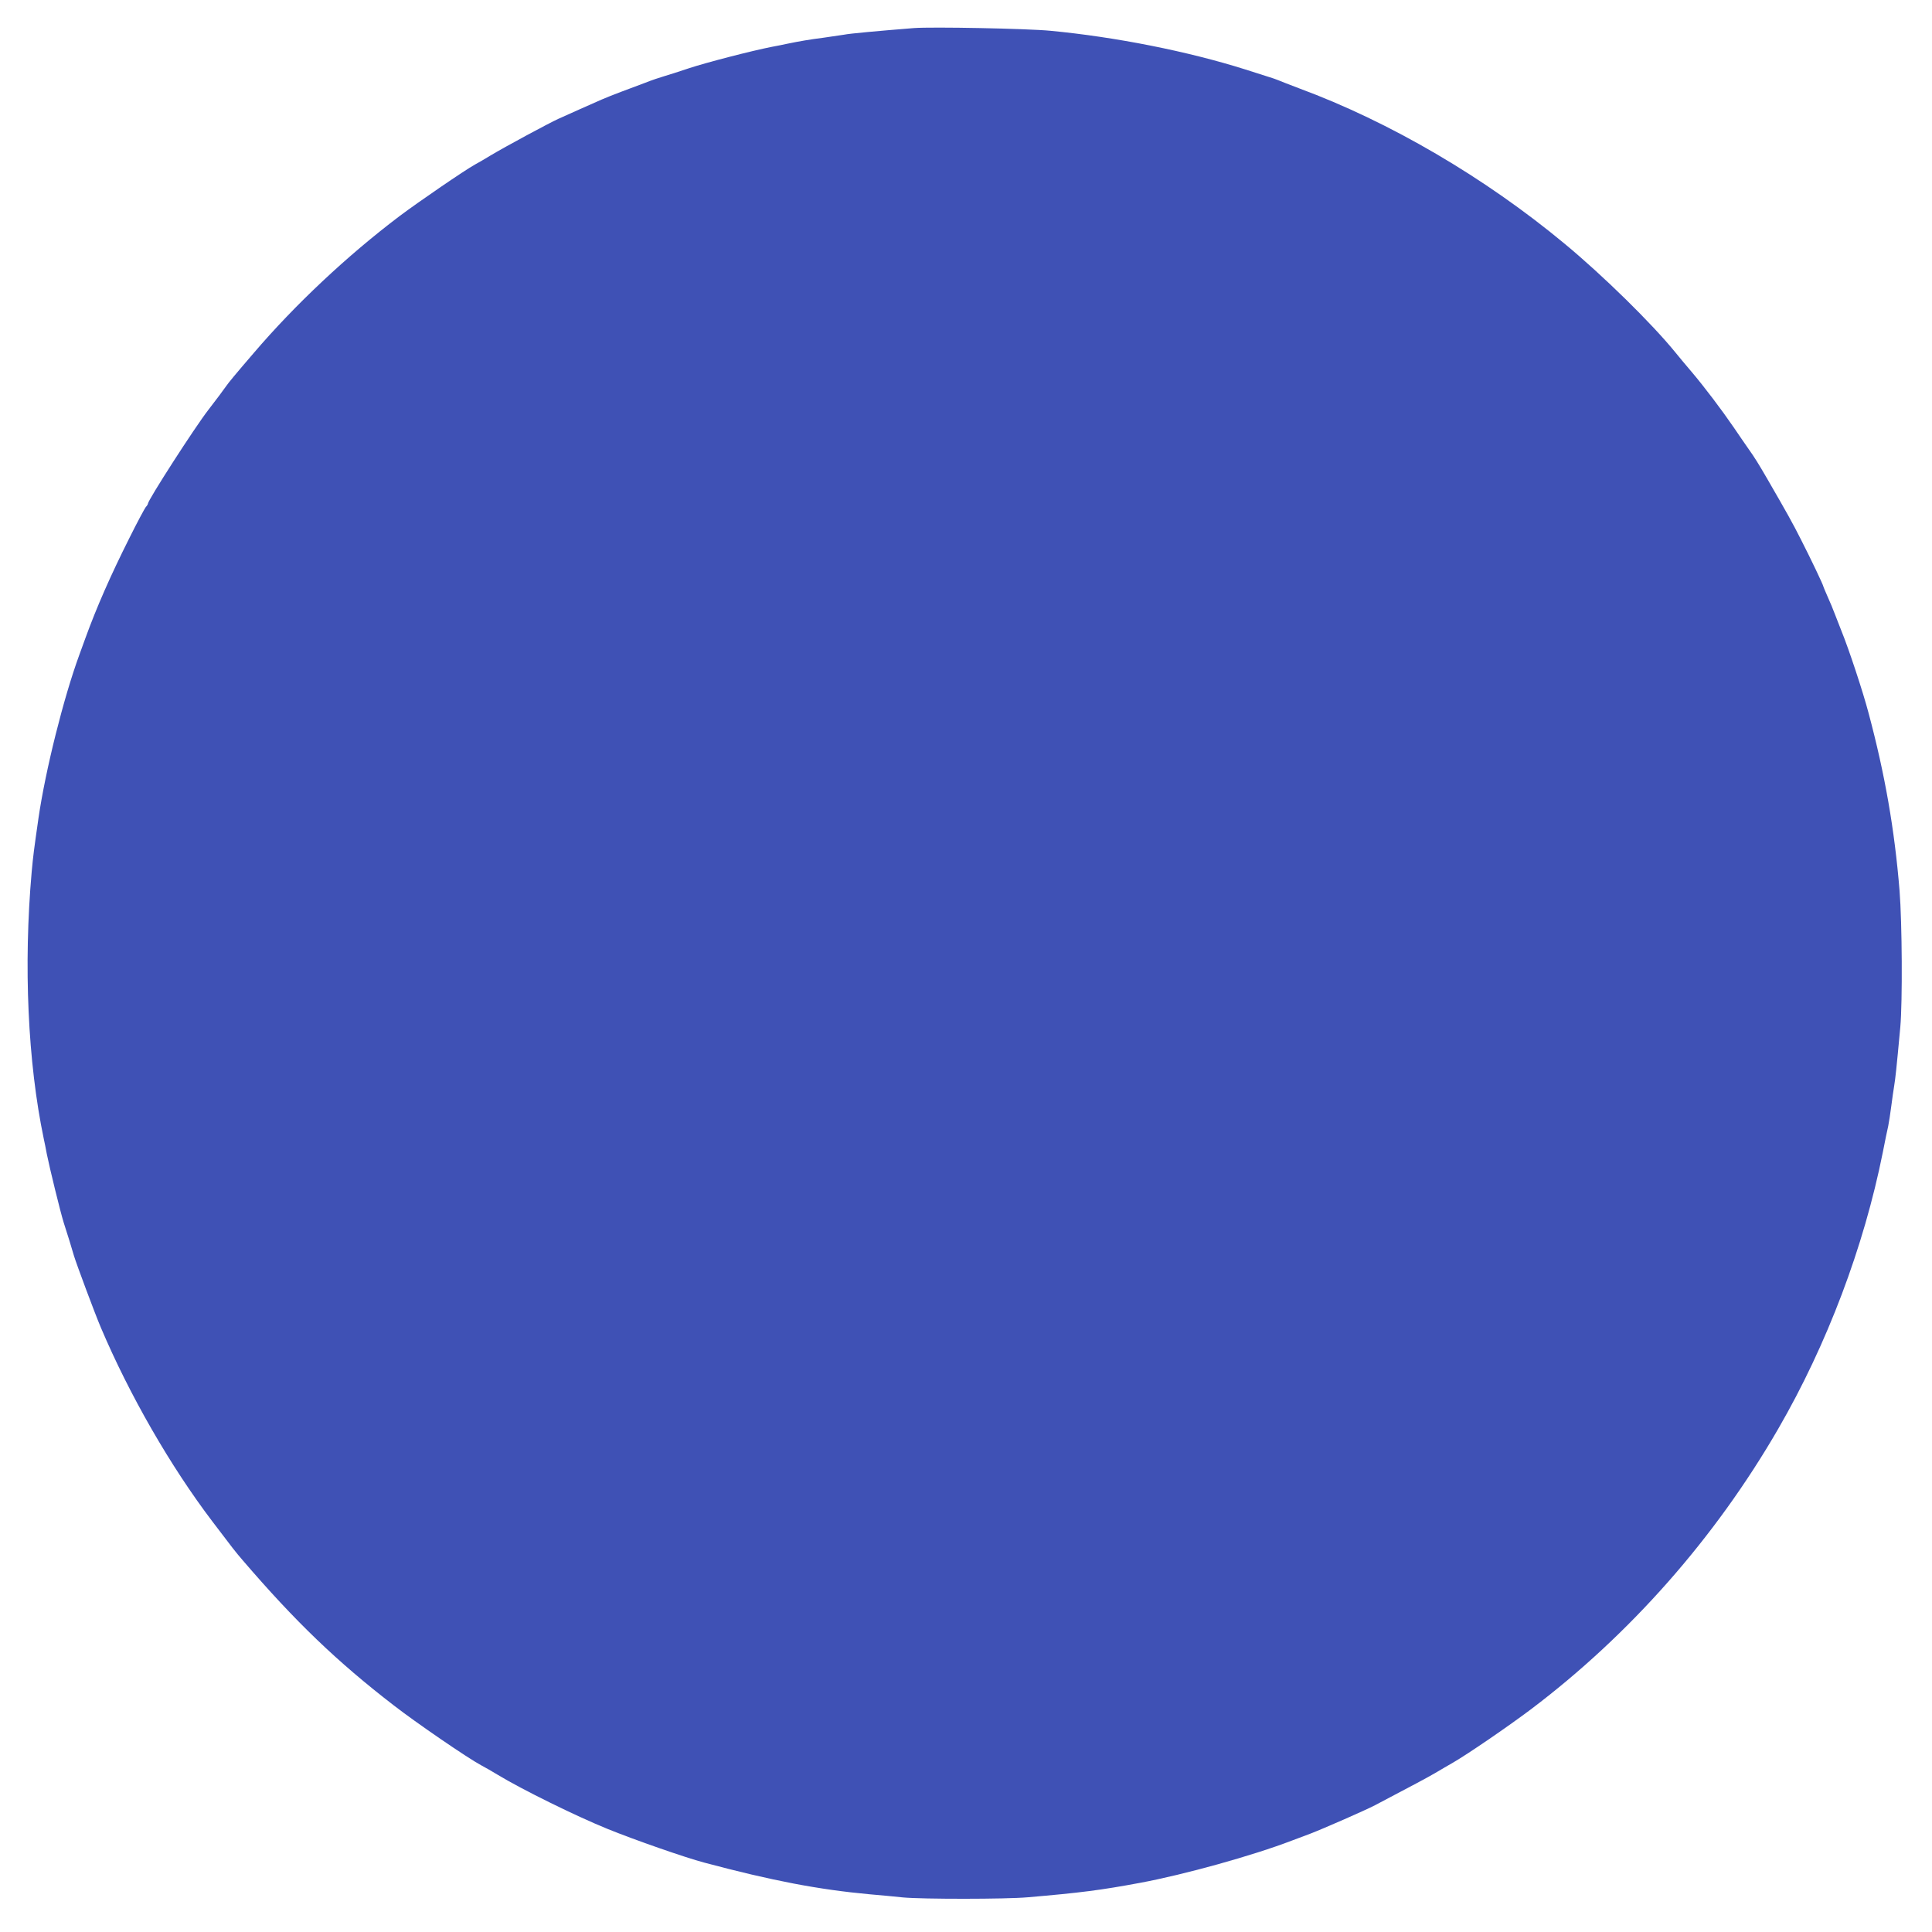 <?xml version="1.0" standalone="no"?>
<!DOCTYPE svg PUBLIC "-//W3C//DTD SVG 20010904//EN"
 "http://www.w3.org/TR/2001/REC-SVG-20010904/DTD/svg10.dtd">
<svg version="1.0" xmlns="http://www.w3.org/2000/svg"
 width="1280pt" height="1280pt" viewBox="0 0 1280 1280"
 preserveAspectRatio="xMidYMid meet">
<g transform="translate(0,1280) scale(0.1,-0.1)"
fill="#3f51b5" stroke="none">
<path d="M6055 12614 c-236 -19 -426 -36 -464 -44 -25 -4 -86 -13 -136 -20
-87 -11 -158 -23 -240 -40 -22 -5 -67 -14 -100 -20 -138 -27 -438 -105 -550
-142 -66 -22 -140 -46 -165 -53 -25 -7 -82 -26 -127 -44 -46 -17 -118 -44
-160 -60 -43 -16 -100 -39 -128 -51 -27 -12 -90 -40 -140 -62 -49 -22 -115
-51 -145 -65 -64 -29 -355 -186 -450 -243 -36 -22 -82 -49 -103 -60 -67 -37
-371 -245 -499 -341 -349 -264 -693 -587 -968 -909 -123 -143 -165 -194 -183
-220 -21 -30 -57 -78 -117 -156 -92 -119 -400 -598 -400 -621 0 -4 -6 -14 -14
-22 -7 -9 -57 -101 -109 -206 -125 -249 -216 -456 -292 -665 -13 -36 -31 -85
-40 -110 -104 -284 -224 -764 -270 -1080 -31 -216 -35 -248 -45 -355 -55 -621
-26 -1263 80 -1770 5 -22 14 -67 20 -100 18 -90 89 -381 112 -455 11 -36 28
-90 38 -120 9 -30 23 -75 30 -100 17 -56 138 -381 178 -475 189 -446 461 -919
739 -1285 138 -182 151 -199 200 -256 350 -408 625 -672 1001 -962 148 -115
491 -350 579 -397 27 -14 75 -42 108 -62 161 -98 521 -275 730 -360 177 -72
515 -190 640 -223 453 -121 760 -179 1095 -210 69 -6 169 -15 223 -21 129 -12
680 -12 826 1 349 30 483 47 746 96 290 54 745 180 1005 280 36 13 90 34 120
45 91 35 369 157 430 189 249 131 345 182 398 213 34 20 88 52 120 70 101 59
354 232 513 351 657 496 1222 1136 1641 1861 323 558 567 1205 692 1830 14 72
30 150 36 175 5 25 14 83 20 130 6 47 15 110 20 140 8 51 13 93 40 385 15 166
12 691 -5 905 -33 405 -97 771 -205 1175 -37 141 -131 425 -180 545 -10 25
-28 72 -41 105 -12 33 -35 88 -51 123 -15 34 -28 65 -28 67 0 8 -81 179 -148
310 -56 111 -93 177 -222 400 -59 102 -87 147 -125 200 -23 33 -68 98 -99 144
-78 114 -195 269 -280 369 -39 46 -87 103 -106 127 -156 192 -481 511 -735
721 -526 437 -1158 807 -1756 1028 -68 26 -133 51 -144 56 -11 5 -36 13 -55
19 -19 6 -91 29 -160 51 -380 120 -859 215 -1290 256 -155 15 -785 27 -905 18z"/>
</g>
</svg>
